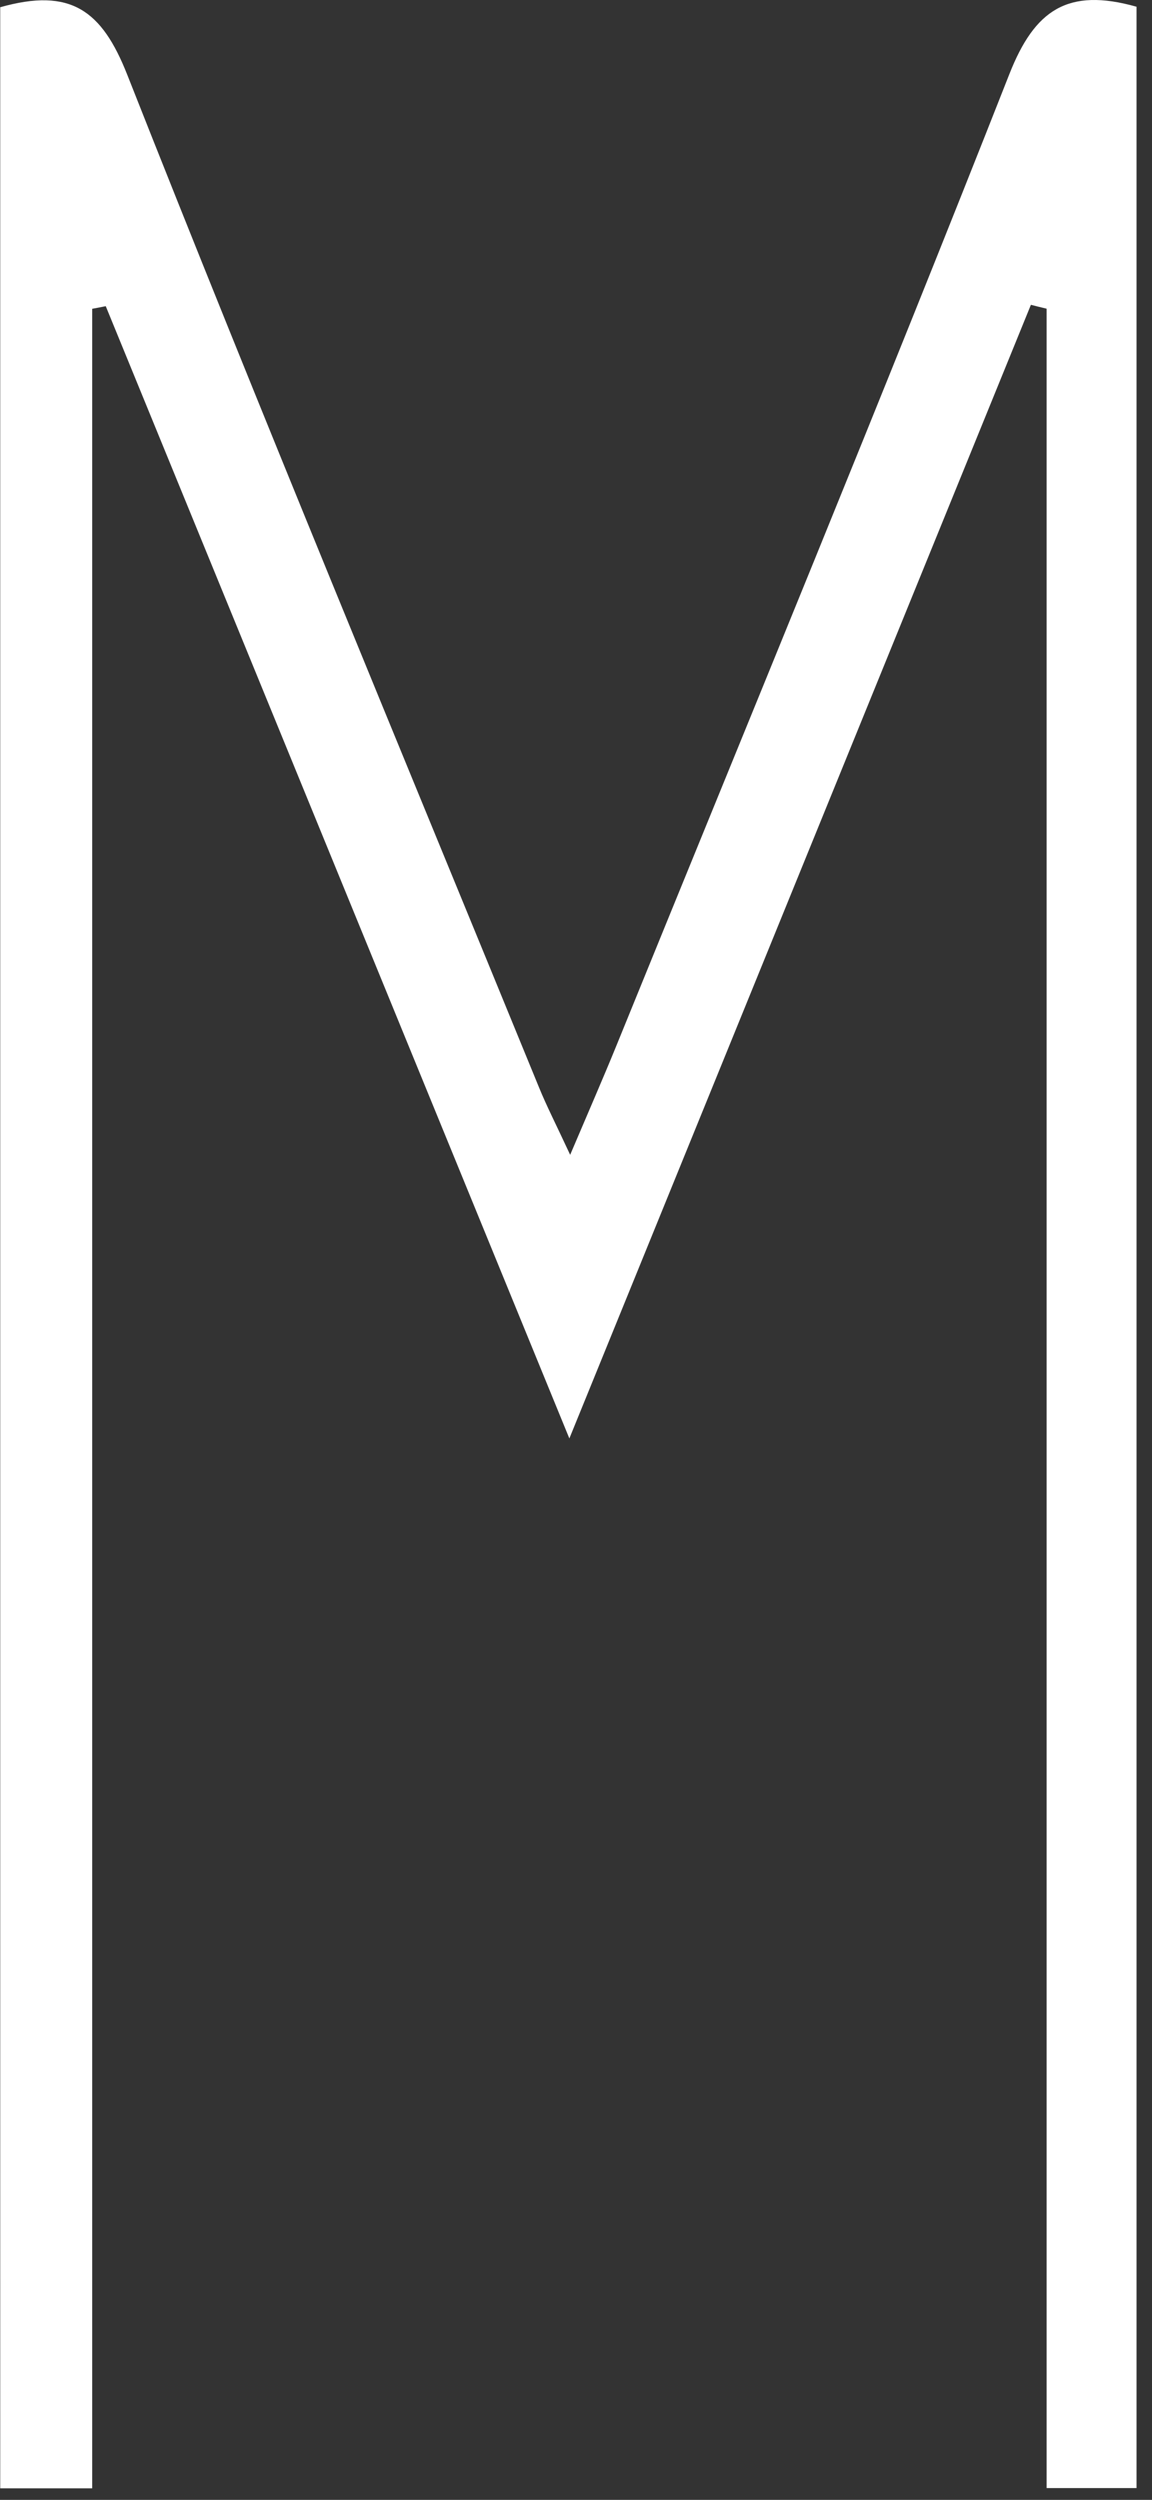 <?xml version="1.0" encoding="utf-8"?>
<svg xmlns="http://www.w3.org/2000/svg" fill="none" height="100%" overflow="visible" preserveAspectRatio="none" style="display: block;" viewBox="0 0 59 128" width="100%">
<rect x="0" y="0" width="59" height="128" fill="#333333" stroke="none"/>
<path d="M0 0.374C3.622 -0.653 5.216 0.532 6.515 3.822C13.366 21.179 20.534 38.413 27.607 55.682C27.995 56.633 28.466 57.549 29.201 59.13C30.171 56.849 30.894 55.198 31.576 53.524C38.315 36.96 45.148 20.426 51.698 3.787C52.986 0.52 54.674 -0.653 58.208 0.345V127.396H53.603V15.806C53.333 15.741 53.062 15.677 52.798 15.607C44.995 34.767 37.192 53.926 29.16 73.652C21.092 53.95 13.254 34.813 5.416 15.677C5.186 15.724 4.951 15.771 4.722 15.811V127.408H0.012V0.374H0Z" fill="white" id="Vector"/>
</svg>